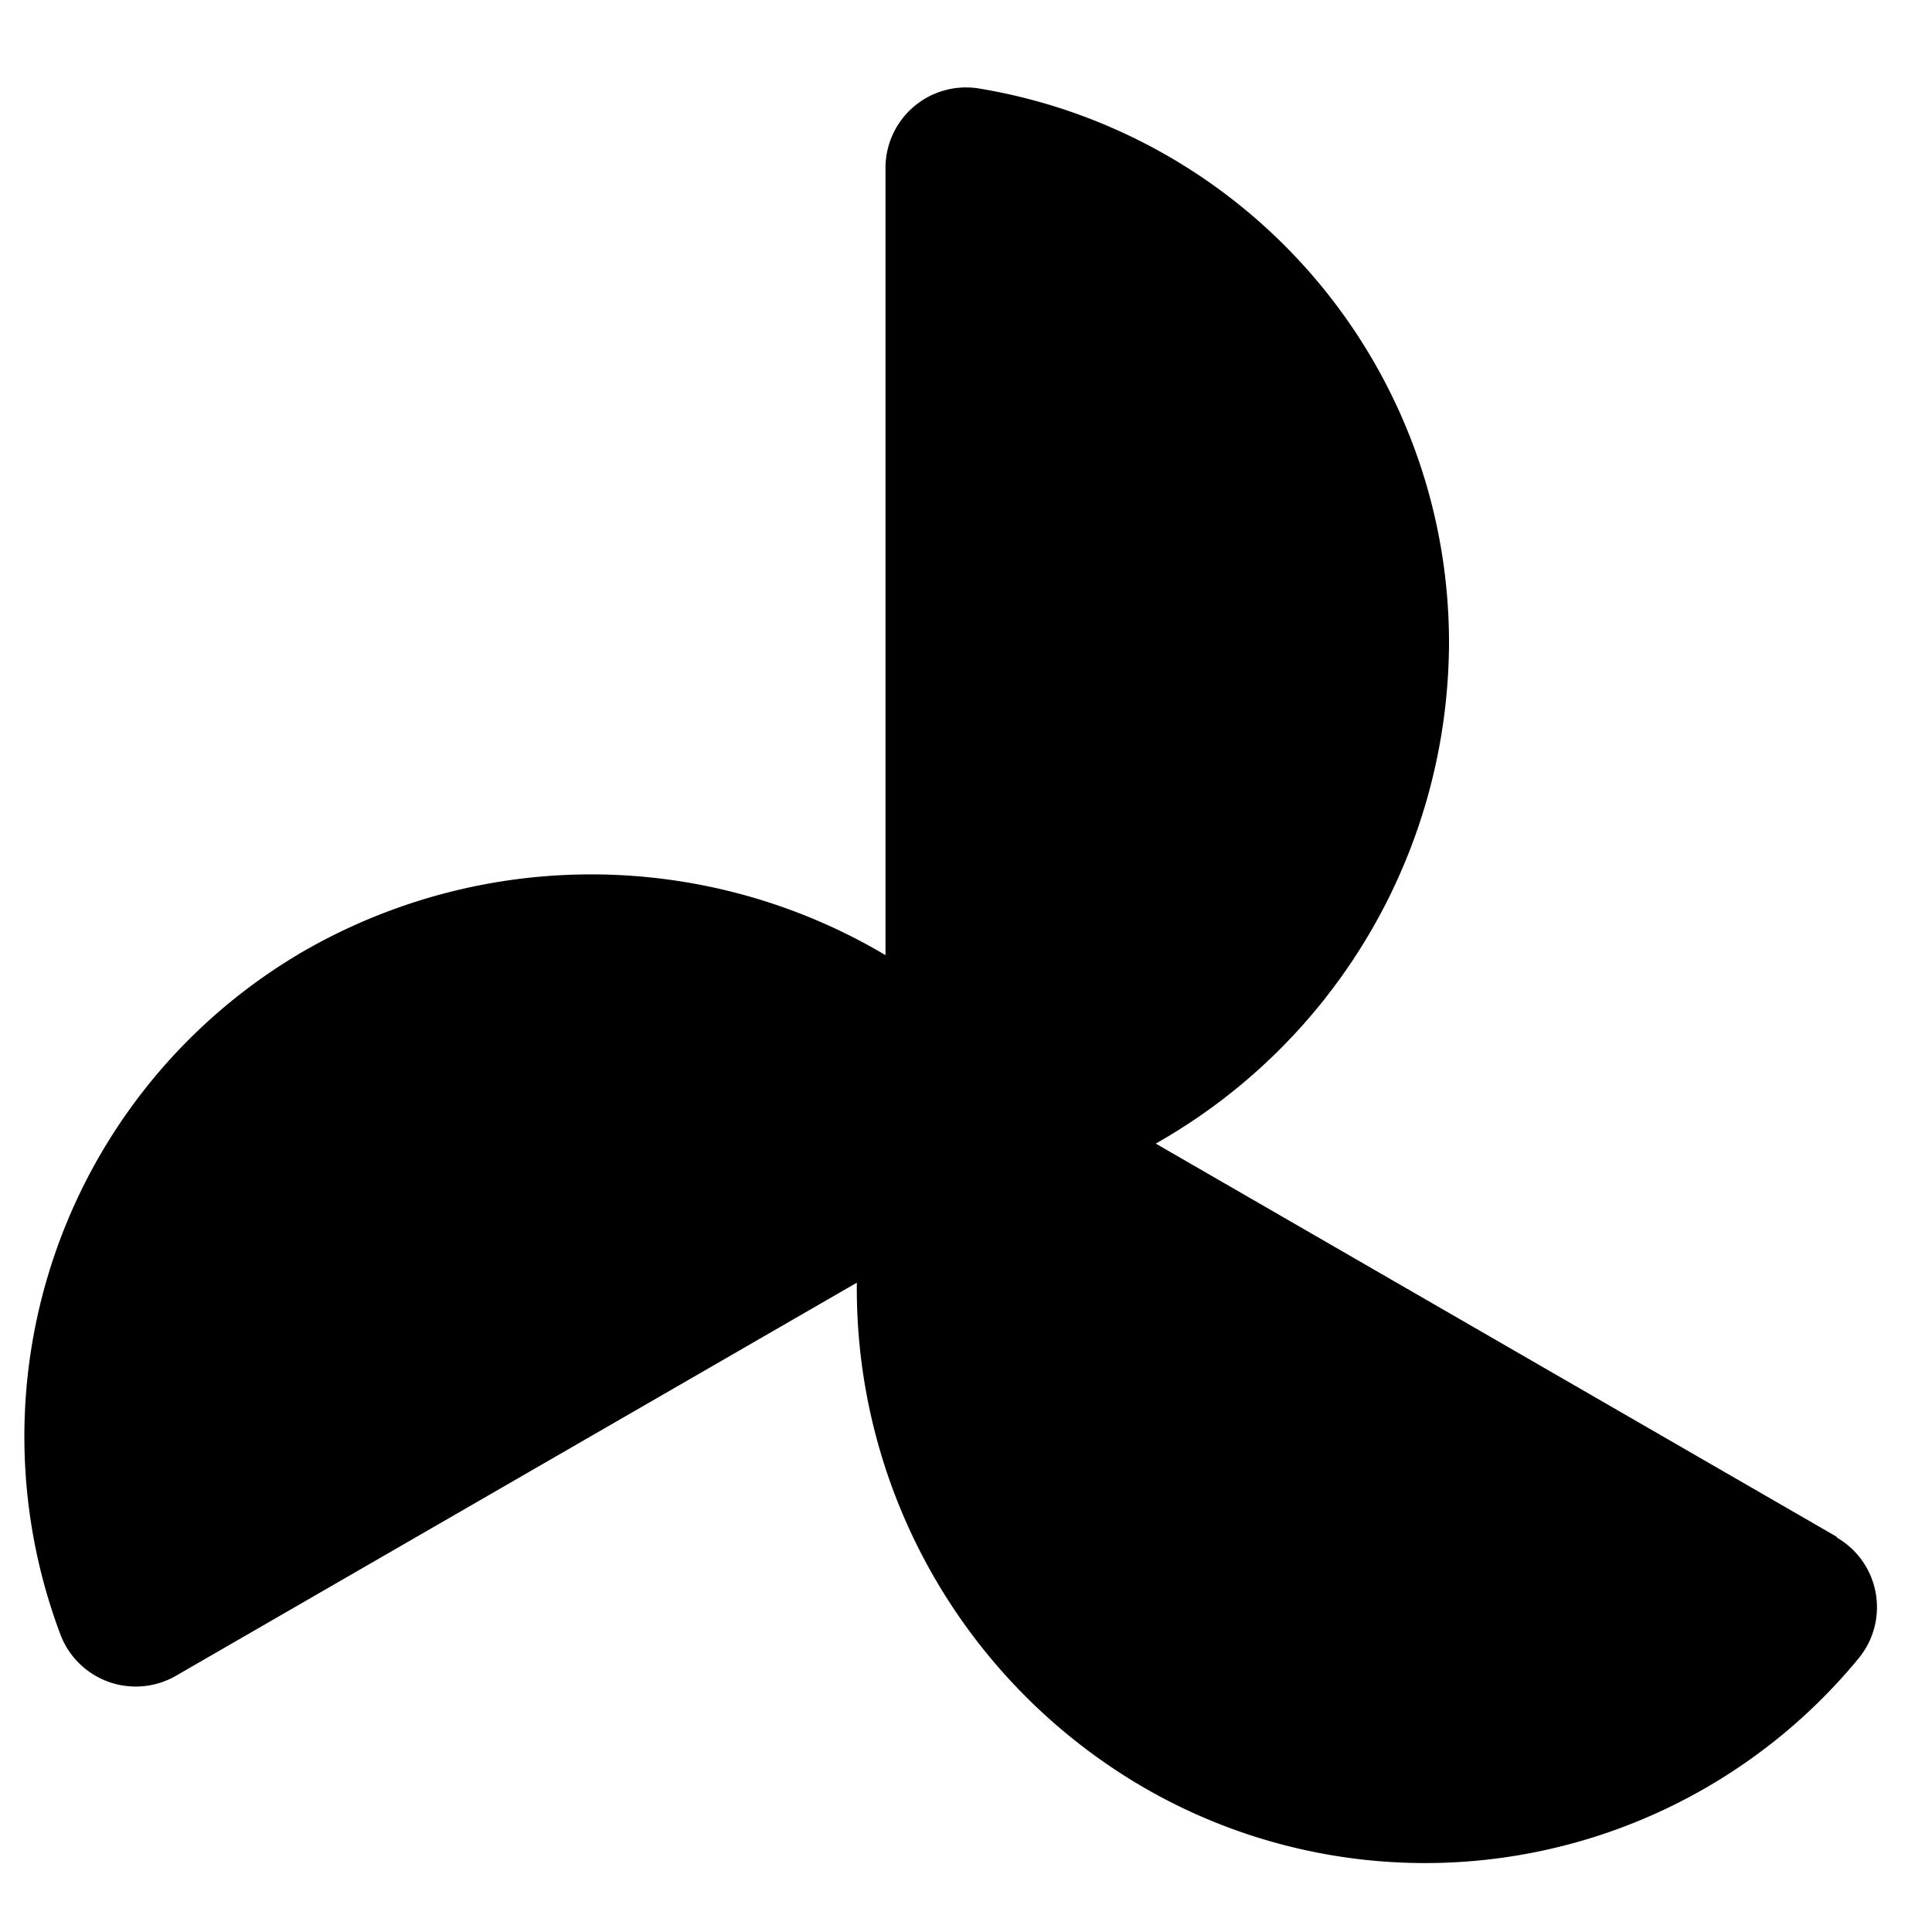 <svg id="nc_icon" xmlns="http://www.w3.org/2000/svg" xml:space="preserve" viewBox="0 0 24 24"><path fill="currentColor" d="m22.814 19.089-8.457-4.883A7.169 7.169 0 0 0 18 8a6.975 6.975 0 0 0-5.834-6.9A1 1 0 0 0 11 2.09v9.775a7.164 7.164 0 0 0-7.2-.065 6.974 6.974 0 0 0-3.051 8.5 1 1 0 0 0 1.437.517l8.458-4.883A7.169 7.169 0 0 0 14.2 22.2a6.974 6.974 0 0 0 8.889-1.6 1 1 0 0 0-.271-1.5Z" class="nc-icon-wrapper"/></svg>
